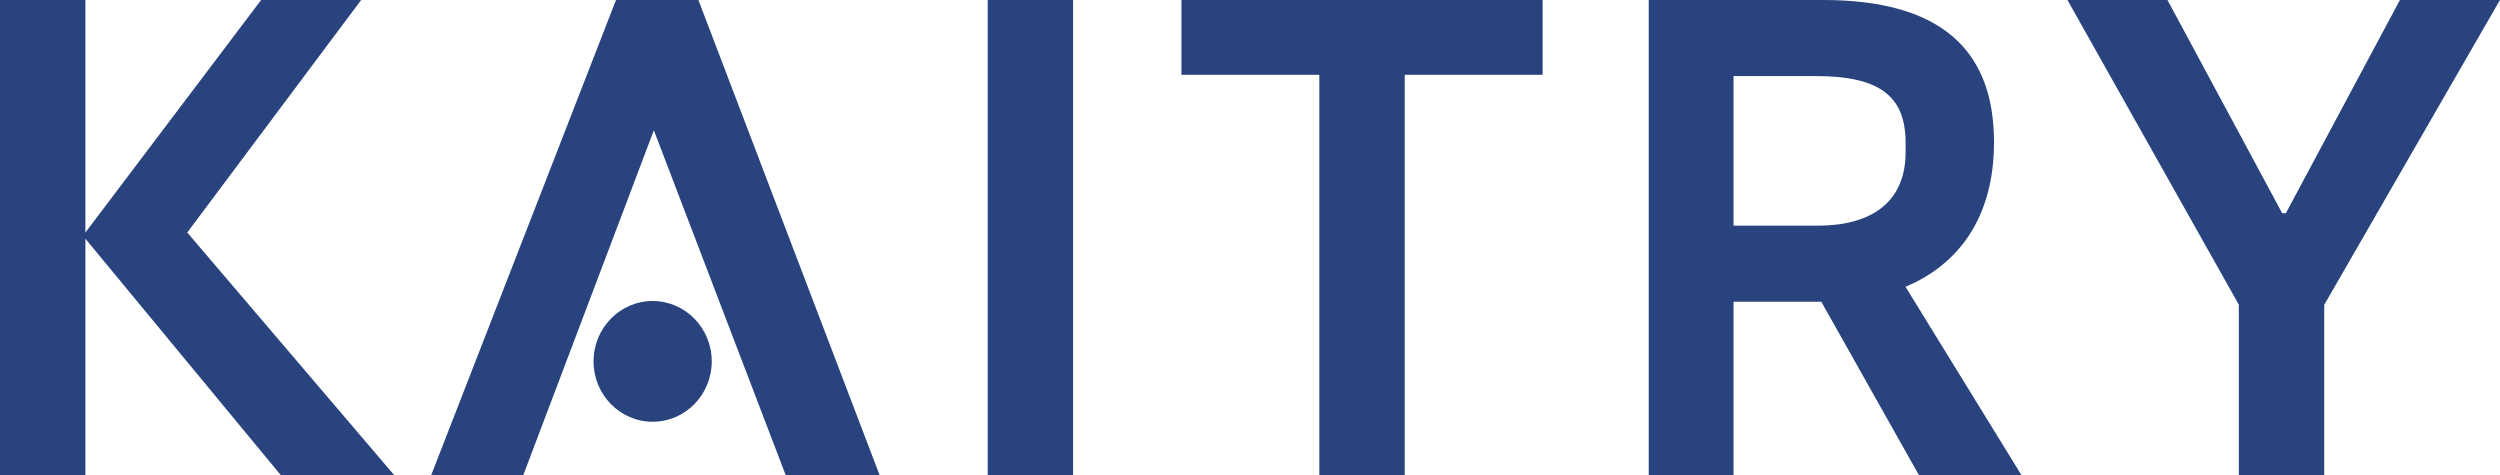 <svg width="200" height="38" viewBox="0 0 200 38" fill="none" xmlns="http://www.w3.org/2000/svg">
<g clip-path="url(#clip0_2506_18333)">
<path d="M31.532 38H22.454L6.832 19.099V38H0V0H6.832V18.601L20.89 0H28.892L14.981 18.601L31.526 38H31.532Z" fill="#28437E"/>
<path d="M85.848 0V38H79.016V0H85.848Z" fill="#28437E"/>
<path d="M123.408 5.984H112.378V38H105.546V5.984H94.516V0H123.408V5.984Z" fill="#28437E"/>
<path d="M145.71 24.14H138.683V38.006H131.898V0H145.857C155.082 0 159.521 3.839 159.521 11.373C159.521 17.507 156.593 21.196 152.442 22.944L161.714 38.006H153.512L145.704 24.14H145.71ZM138.683 18.054H145.421C149.667 18.054 152.448 16.209 152.448 12.172V11.421C152.448 7.678 150.349 6.086 145.274 6.086H138.683V18.054Z" fill="#28437E"/>
<path d="M179.112 24.386L165.395 0H173.397L182.575 17.056H182.869L191.994 0H199.996L185.938 24.386V38H179.106V24.386H179.112Z" fill="#28437E"/>
<path d="M52.309 10.424L41.867 38H34.5L49.281 0H55.872L70.365 38H62.851L52.309 10.424Z" fill="#28437E"/>
<path d="M52.212 33.74C54.822 33.74 56.939 31.578 56.939 28.91C56.939 26.242 54.822 24.08 52.212 24.08C49.601 24.08 47.484 26.242 47.484 28.91C47.484 31.578 49.601 33.74 52.212 33.74Z" fill="#28437E"/>
</g>
<defs>
<clipPath id="clip0_2506_18333">
<rect width="200" height="38" fill="white"/>
</clipPath>
</defs>
</svg>

